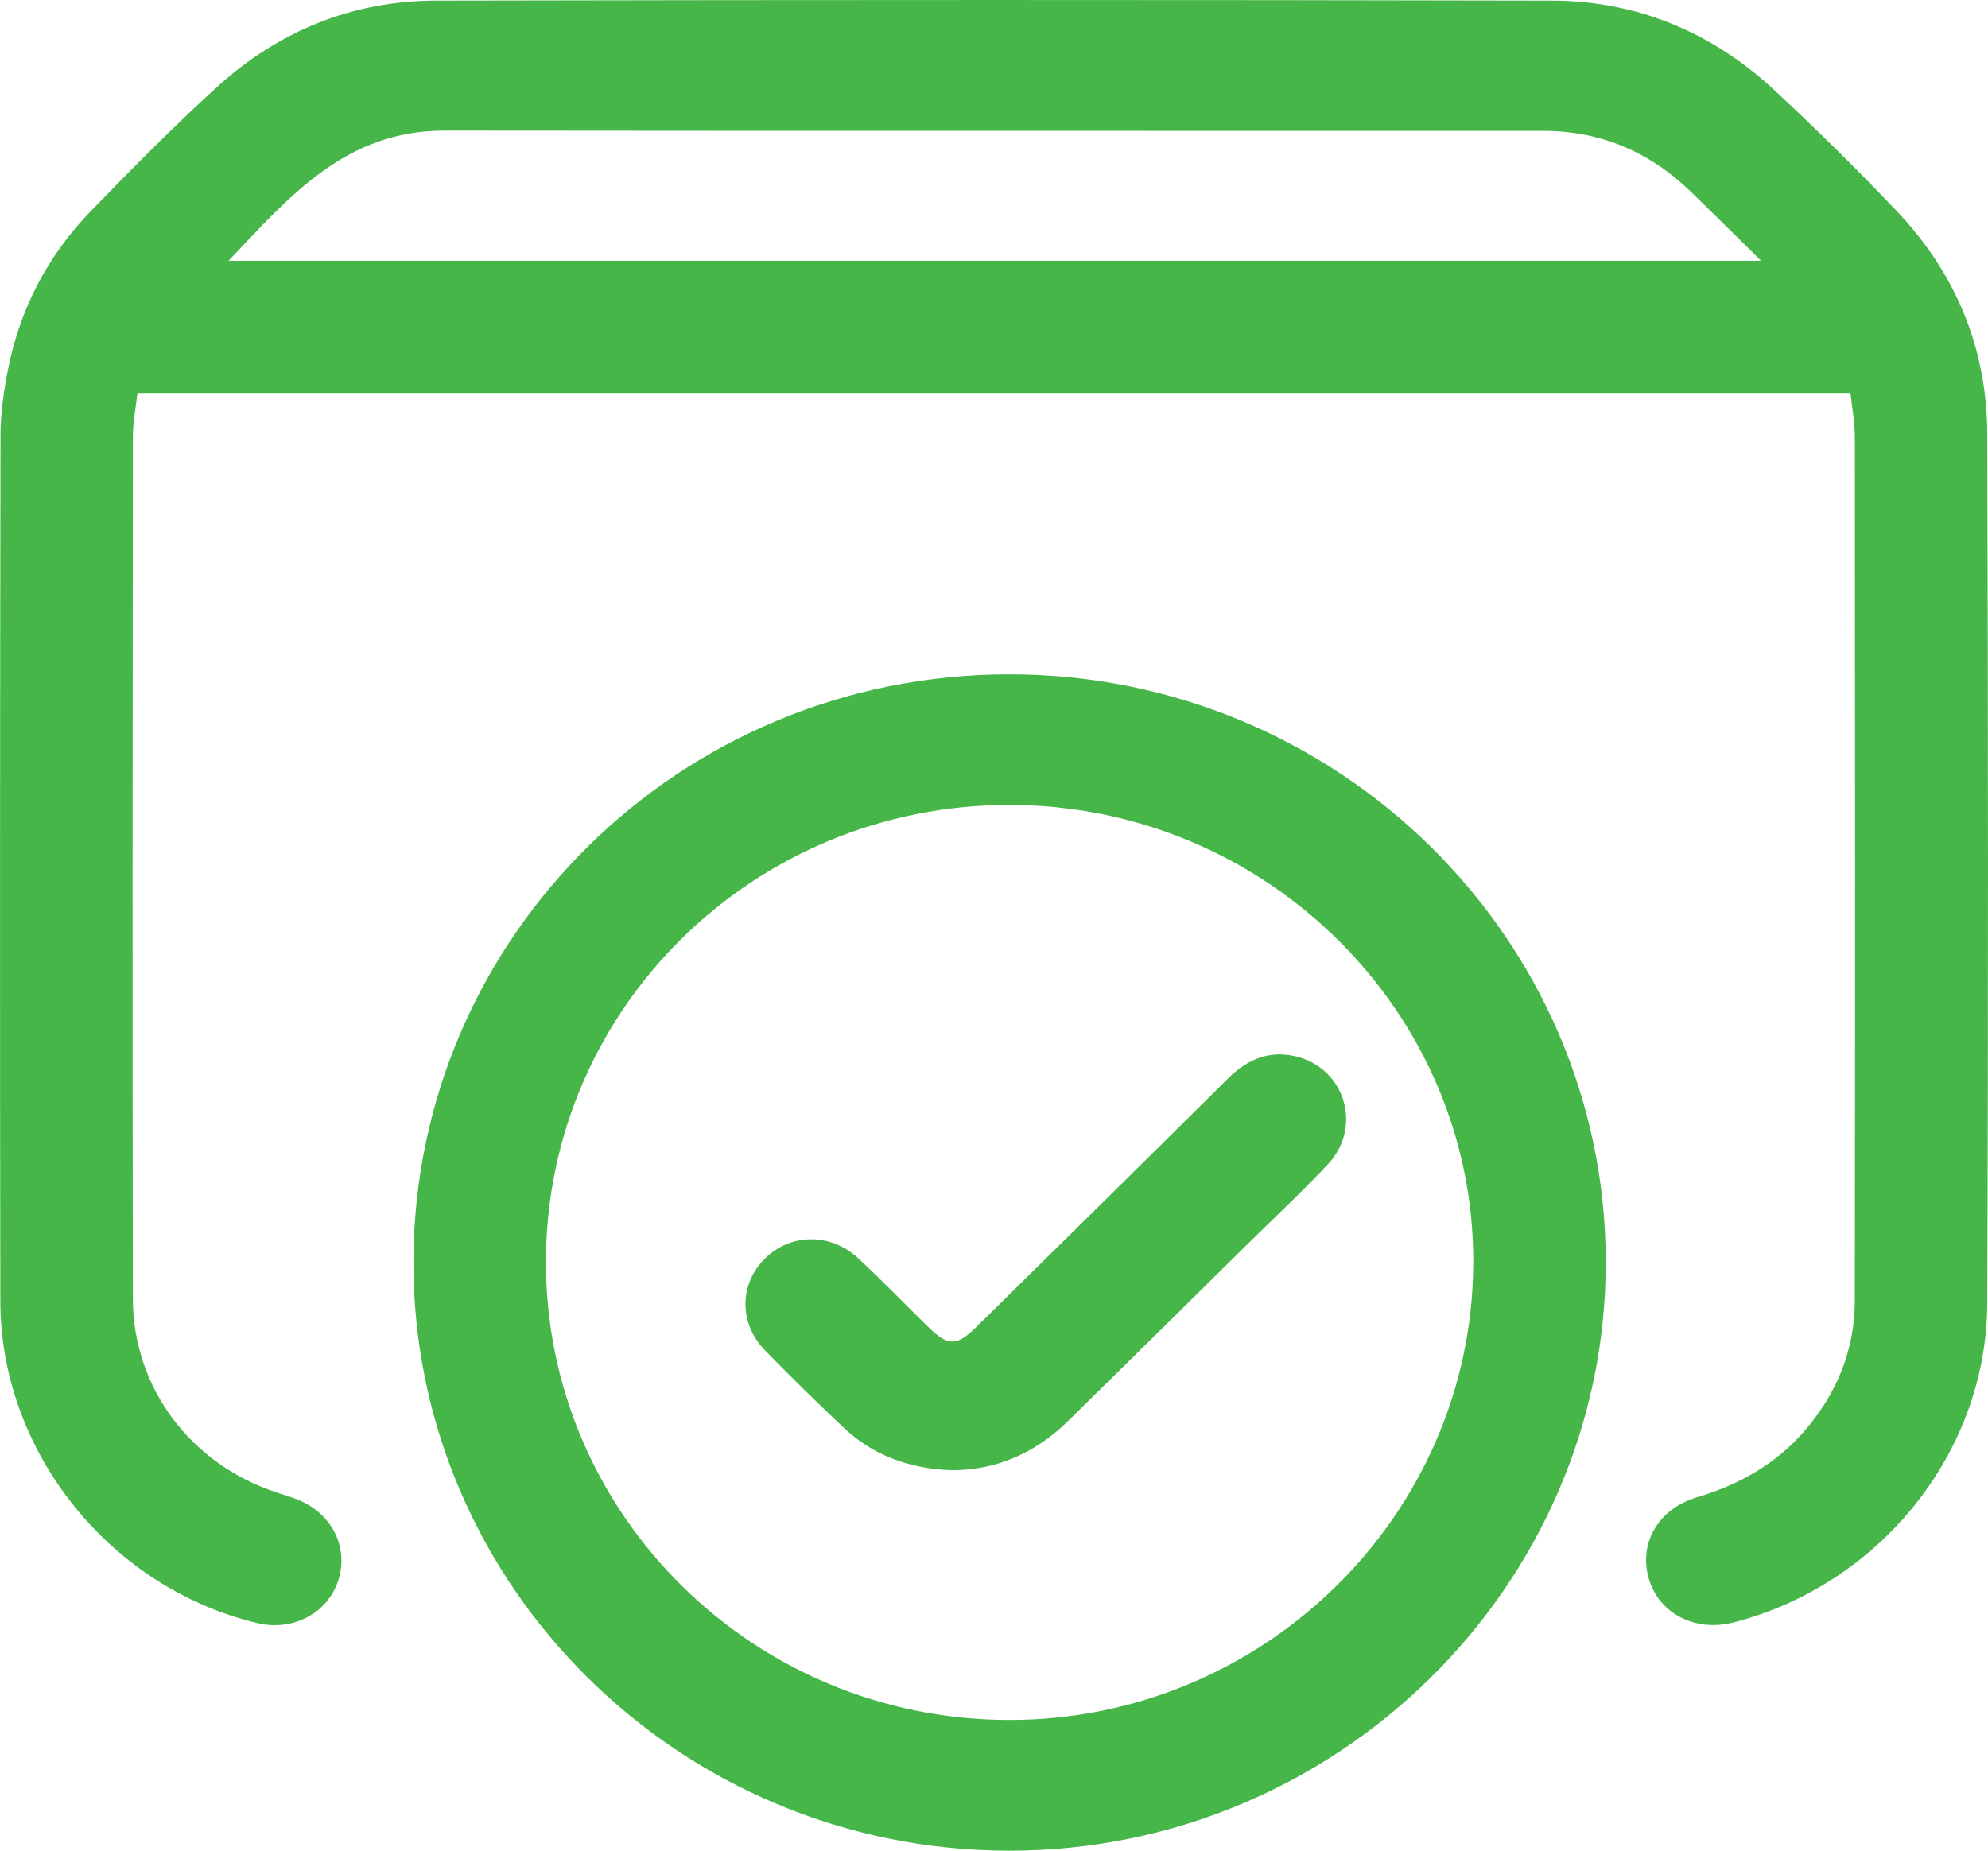 <svg width="87" height="81" viewBox="0 0 87 81" fill="none" xmlns="http://www.w3.org/2000/svg">
<g clip-path="url(#clip0_6998_8840)">
<path d="M80.982 17.198H6.014C5.943 17.853 5.815 18.49 5.815 19.128C5.803 31.702 5.793 44.275 5.815 56.847C5.822 60.75 8.357 64.096 12.131 65.331C12.446 65.434 12.765 65.527 13.07 65.653C14.535 66.26 15.261 67.731 14.809 69.157C14.353 70.598 12.826 71.412 11.274 71.042C4.82 69.506 0.029 63.561 0.015 56.961C-0.009 44.328 0 31.695 0.022 19.064C0.022 18.089 0.165 17.103 0.356 16.142C0.881 13.51 2.085 11.191 3.961 9.254C5.755 7.402 7.57 5.563 9.475 3.827C12.17 1.369 15.406 0.034 19.084 0.026C35.359 -0.007 51.634 -0.009 67.91 0.026C71.652 0.036 74.928 1.414 77.651 3.944C79.474 5.637 81.248 7.391 82.965 9.192C85.577 11.929 86.954 15.225 86.966 18.98C87.007 31.673 87.015 44.364 86.966 57.057C86.942 63.561 82.275 69.349 75.884 71.006C74.218 71.439 72.645 70.653 72.175 69.155C71.686 67.6 72.531 66.052 74.257 65.536C76.128 64.977 77.743 64.065 79.009 62.584C80.401 60.953 81.168 59.063 81.171 56.935C81.19 44.333 81.183 31.728 81.173 19.126C81.173 18.509 81.055 17.893 80.982 17.198ZM77.072 11.415C75.935 10.297 74.964 9.328 73.979 8.375C72.194 6.652 70.057 5.73 67.551 5.728C51.518 5.721 35.485 5.735 19.452 5.716C15.14 5.711 12.685 8.573 10.003 11.413H77.072V11.415Z" fill="#47B649"/>
<path d="M70.272 55.241C70.279 69.408 58.507 81.017 44.149 81.002C29.762 80.986 18.059 69.401 18.093 55.206C18.127 41.008 29.764 29.528 44.142 29.514C58.536 29.497 70.265 41.046 70.272 55.244V55.241ZM23.891 55.21C23.872 66.25 32.935 75.246 44.11 75.279C55.258 75.315 64.406 66.348 64.474 55.32C64.542 44.292 55.391 35.234 44.178 35.23C32.977 35.225 23.911 44.154 23.891 55.208V55.21Z" fill="#47B649"/>
<path d="M41.619 64.349C39.837 64.277 38.242 63.73 36.94 62.503C35.761 61.392 34.603 60.26 33.475 59.099C32.328 57.921 32.352 56.197 33.475 55.084C34.591 53.978 36.346 53.947 37.55 55.065C38.603 56.044 39.6 57.083 40.631 58.086C41.498 58.932 41.864 58.932 42.74 58.067C46.415 54.448 50.087 50.832 53.747 47.199C54.575 46.377 55.522 45.962 56.686 46.231C58.858 46.735 59.649 49.32 58.112 50.961C56.986 52.162 55.776 53.287 54.602 54.446C51.978 57.035 49.358 59.629 46.725 62.211C45.26 63.647 43.512 64.361 41.617 64.347L41.619 64.349Z" fill="#47B649"/>
</g>
<defs>
<clipPath id="clip0_6998_8840">
<rect width="87" height="81" fill="white"/>
</clipPath>
</defs>
</svg>
